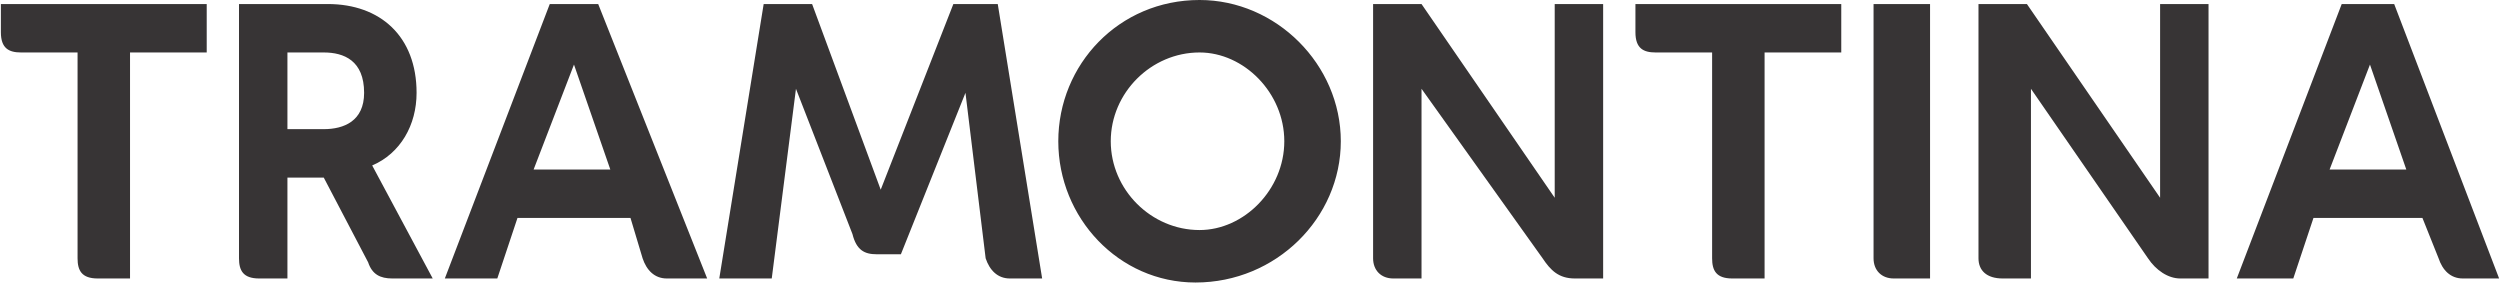 <?xml version="1.0" encoding="UTF-8"?>
<!DOCTYPE svg PUBLIC "-//W3C//DTD SVG 1.1//EN" "http://www.w3.org/Graphics/SVG/1.1/DTD/svg11.dtd">
<!-- Creator: CorelDRAW X7 -->
<svg xmlns="http://www.w3.org/2000/svg" xml:space="preserve" width="102.906mm" height="11.629mm" version="1.1" style="shape-rendering:geometricPrecision; text-rendering:geometricPrecision; image-rendering:optimizeQuality; fill-rule:evenodd; clip-rule:evenodd"
viewBox="0 0 619 70"
 xmlns:xlink="http://www.w3.org/1999/xlink">
 <defs>
  <style type="text/css">
   <![CDATA[
    .fil0 {fill:#373435;fill-rule:nonzero}
   ]]>
  </style>
 </defs>
 <g id="Capa_x0020_1">
  <path class="fil0" d="M142 16l9 26 -19 0 10 -26zm445 0l9 26 -19 0 10 -26zm-516 -3l9 0c5,0 10,2 10,10 0,7 -5,9 -10,9l-9 0 0 -19zm407 -12l-14 0 0 63c0,3 2,5 5,5l9 0 0 -68zm-459 12l0 51c0,3 1,5 5,5l8 0 0 -56 19 0 0 -12 -51 0 0 7c0,4 2,5 5,5l14 0zm405 0l0 51c0,3 1,5 5,5l8 0 0 -56 19 0 0 -12 -51 0 0 7c0,4 2,5 5,5l14 0zm-149 22c0,-12 10,-22 22,-22 11,0 21,10 21,22 0,12 -10,22 -21,22 -12,0 -22,-10 -22,-22zm329 29c1,3 3,5 6,5l9 0 -26 -68 -13 0 -26 68 14 0 5 -15 27 0 4 10zm-445 0c1,3 3,5 6,5l10 0 -27 -68 -12 0 -26 68 13 0 5 -15 28 0 3 10zm181 -63l0 63c0,3 2,5 5,5l7 0 0 -47 30 42c2,3 4,5 8,5l7 0 0 -68 -12 0 0 48 -33 -48 -12 0zm150 0l0 63c0,3 2,5 6,5l7 0 0 -47 29 42c2,3 5,5 8,5l7 0 0 -68 -12 0 0 48 -33 -48 -12 0zm-387 22c0,-14 -9,-22 -22,-22l-22 0 0 63c0,3 1,5 5,5l7 0 0 -25 9 0 11 21c1,3 3,4 6,4l10 0 -15 -28c7,-3 11,-10 11,-18zm120 40l16 -40 5 41c1,3 3,5 6,5l8 0 -11 -68 -11 0 -18 46 -17 -46 -12 0 -11 68 13 0 6 -47 14 36c1,4 3,5 6,5l6 0zm39 -28c0,19 15,35 34,35 20,0 36,-16 36,-35 0,-19 -16,-35 -35,-35 -20,0 -35,16 -35,35z"/>
 </g>
</svg>
